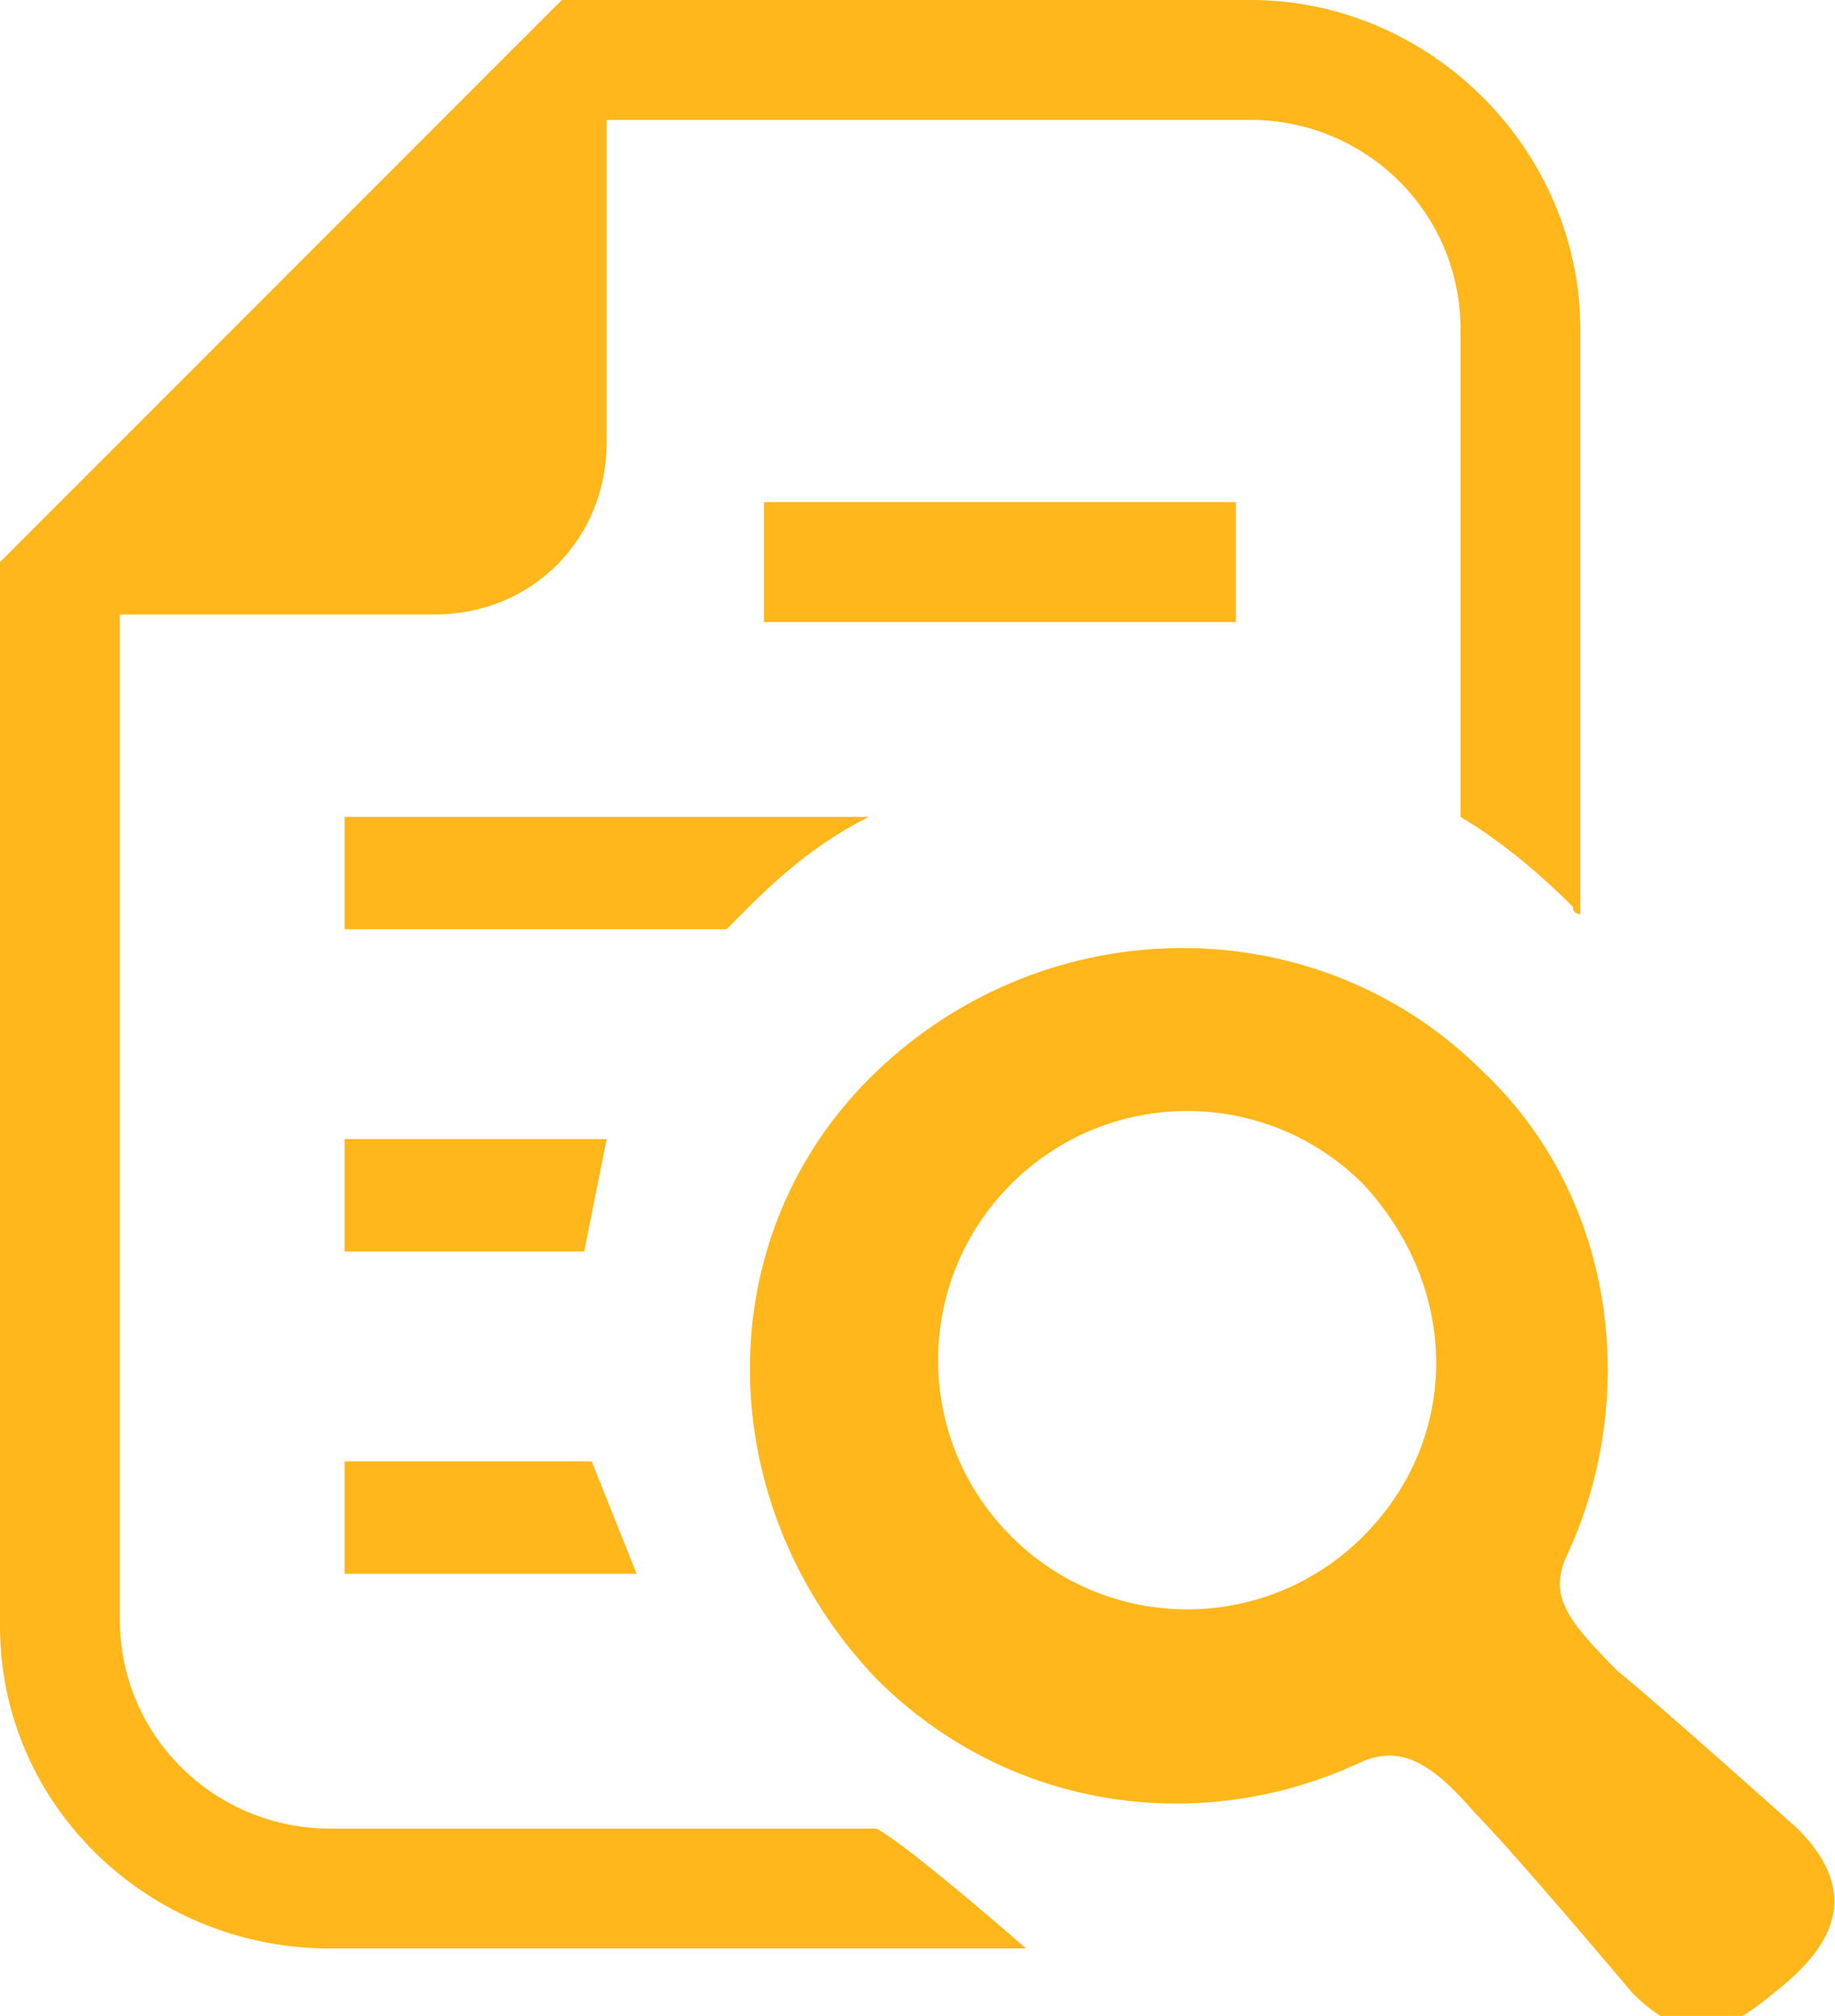 <?xml version="1.0" encoding="utf-8"?>
<!-- Generator: Adobe Illustrator 27.1.1, SVG Export Plug-In . SVG Version: 6.00 Build 0)  -->
<svg version="1.1" id="_レイヤー_2" xmlns="http://www.w3.org/2000/svg" xmlns:xlink="http://www.w3.org/1999/xlink" x="0px"
	 y="0px" viewBox="0 0 24.5 26.9" style="enable-background:new 0 0 24.5 26.9;" xml:space="preserve">
<style type="text/css">
	.st0{fill:#FFB71B;}
</style>
<g id="_レイヤー_1-2">
	<g>
		<path class="st0" d="M4.4,24.4c-1.5,0-2.8-1.2-2.8-2.8V8.2h4.2c1.3,0,2.3-1,2.3-2.3V1.6h8.6c1.5,0,2.8,1.2,2.8,2.8v6.5
			c0.5,0.3,1,0.7,1.5,1.2c0,0.1,0.1,0.1,0.1,0.1V4.4c0-2.4-2-4.4-4.4-4.4H7.5L7,0.5L0.5,7L0,7.5v14.2C0,24.1,2,26,4.4,26h9.3
			c0,0-1.6-1.4-2-1.6L4.4,24.4L4.4,24.4z"/>
		<path class="st0" d="M10,12.1c0.5-0.5,1-0.9,1.6-1.2h-7v1.5h5.1C9.8,12.3,9.9,12.2,10,12.1L10,12.1z"/>
		<rect x="10.2" y="6.7" class="st0" width="6.3" height="1.6"/>
		<path class="st0" d="M4.6,15.2v1.5h3.2c0.1-0.5,0.2-1,0.3-1.5C8.1,15.2,4.6,15.2,4.6,15.2z"/>
		<path class="st0" d="M4.6,21h3.9c-0.2-0.5-0.4-1-0.6-1.5H4.6V21L4.6,21z"/>
		<path class="st0" d="M24,24.4c0,0-1.9-1.7-2.4-2.1c-0.7-0.7-0.9-1-0.7-1.5c1-2.1,0.7-4.8-1.1-6.5c-2.2-2.2-5.8-2.2-8.1,0
			s-2.2,5.8,0,8.1c1.8,1.8,4.4,2.1,6.5,1.1c0.5-0.2,0.9,0,1.5,0.7c0.5,0.5,2.1,2.4,2.1,2.4c0.9,0.9,1.5,0.3,2-0.1
			C24.4,26,24.9,25.3,24,24.4z M18.2,20.5c-1.3,1.3-3.4,1.3-4.7,0s-1.3-3.4,0-4.7c1.3-1.3,3.4-1.3,4.7,0
			C19.5,17.2,19.5,19.2,18.2,20.5z"/>
	</g>
</g>
</svg>
